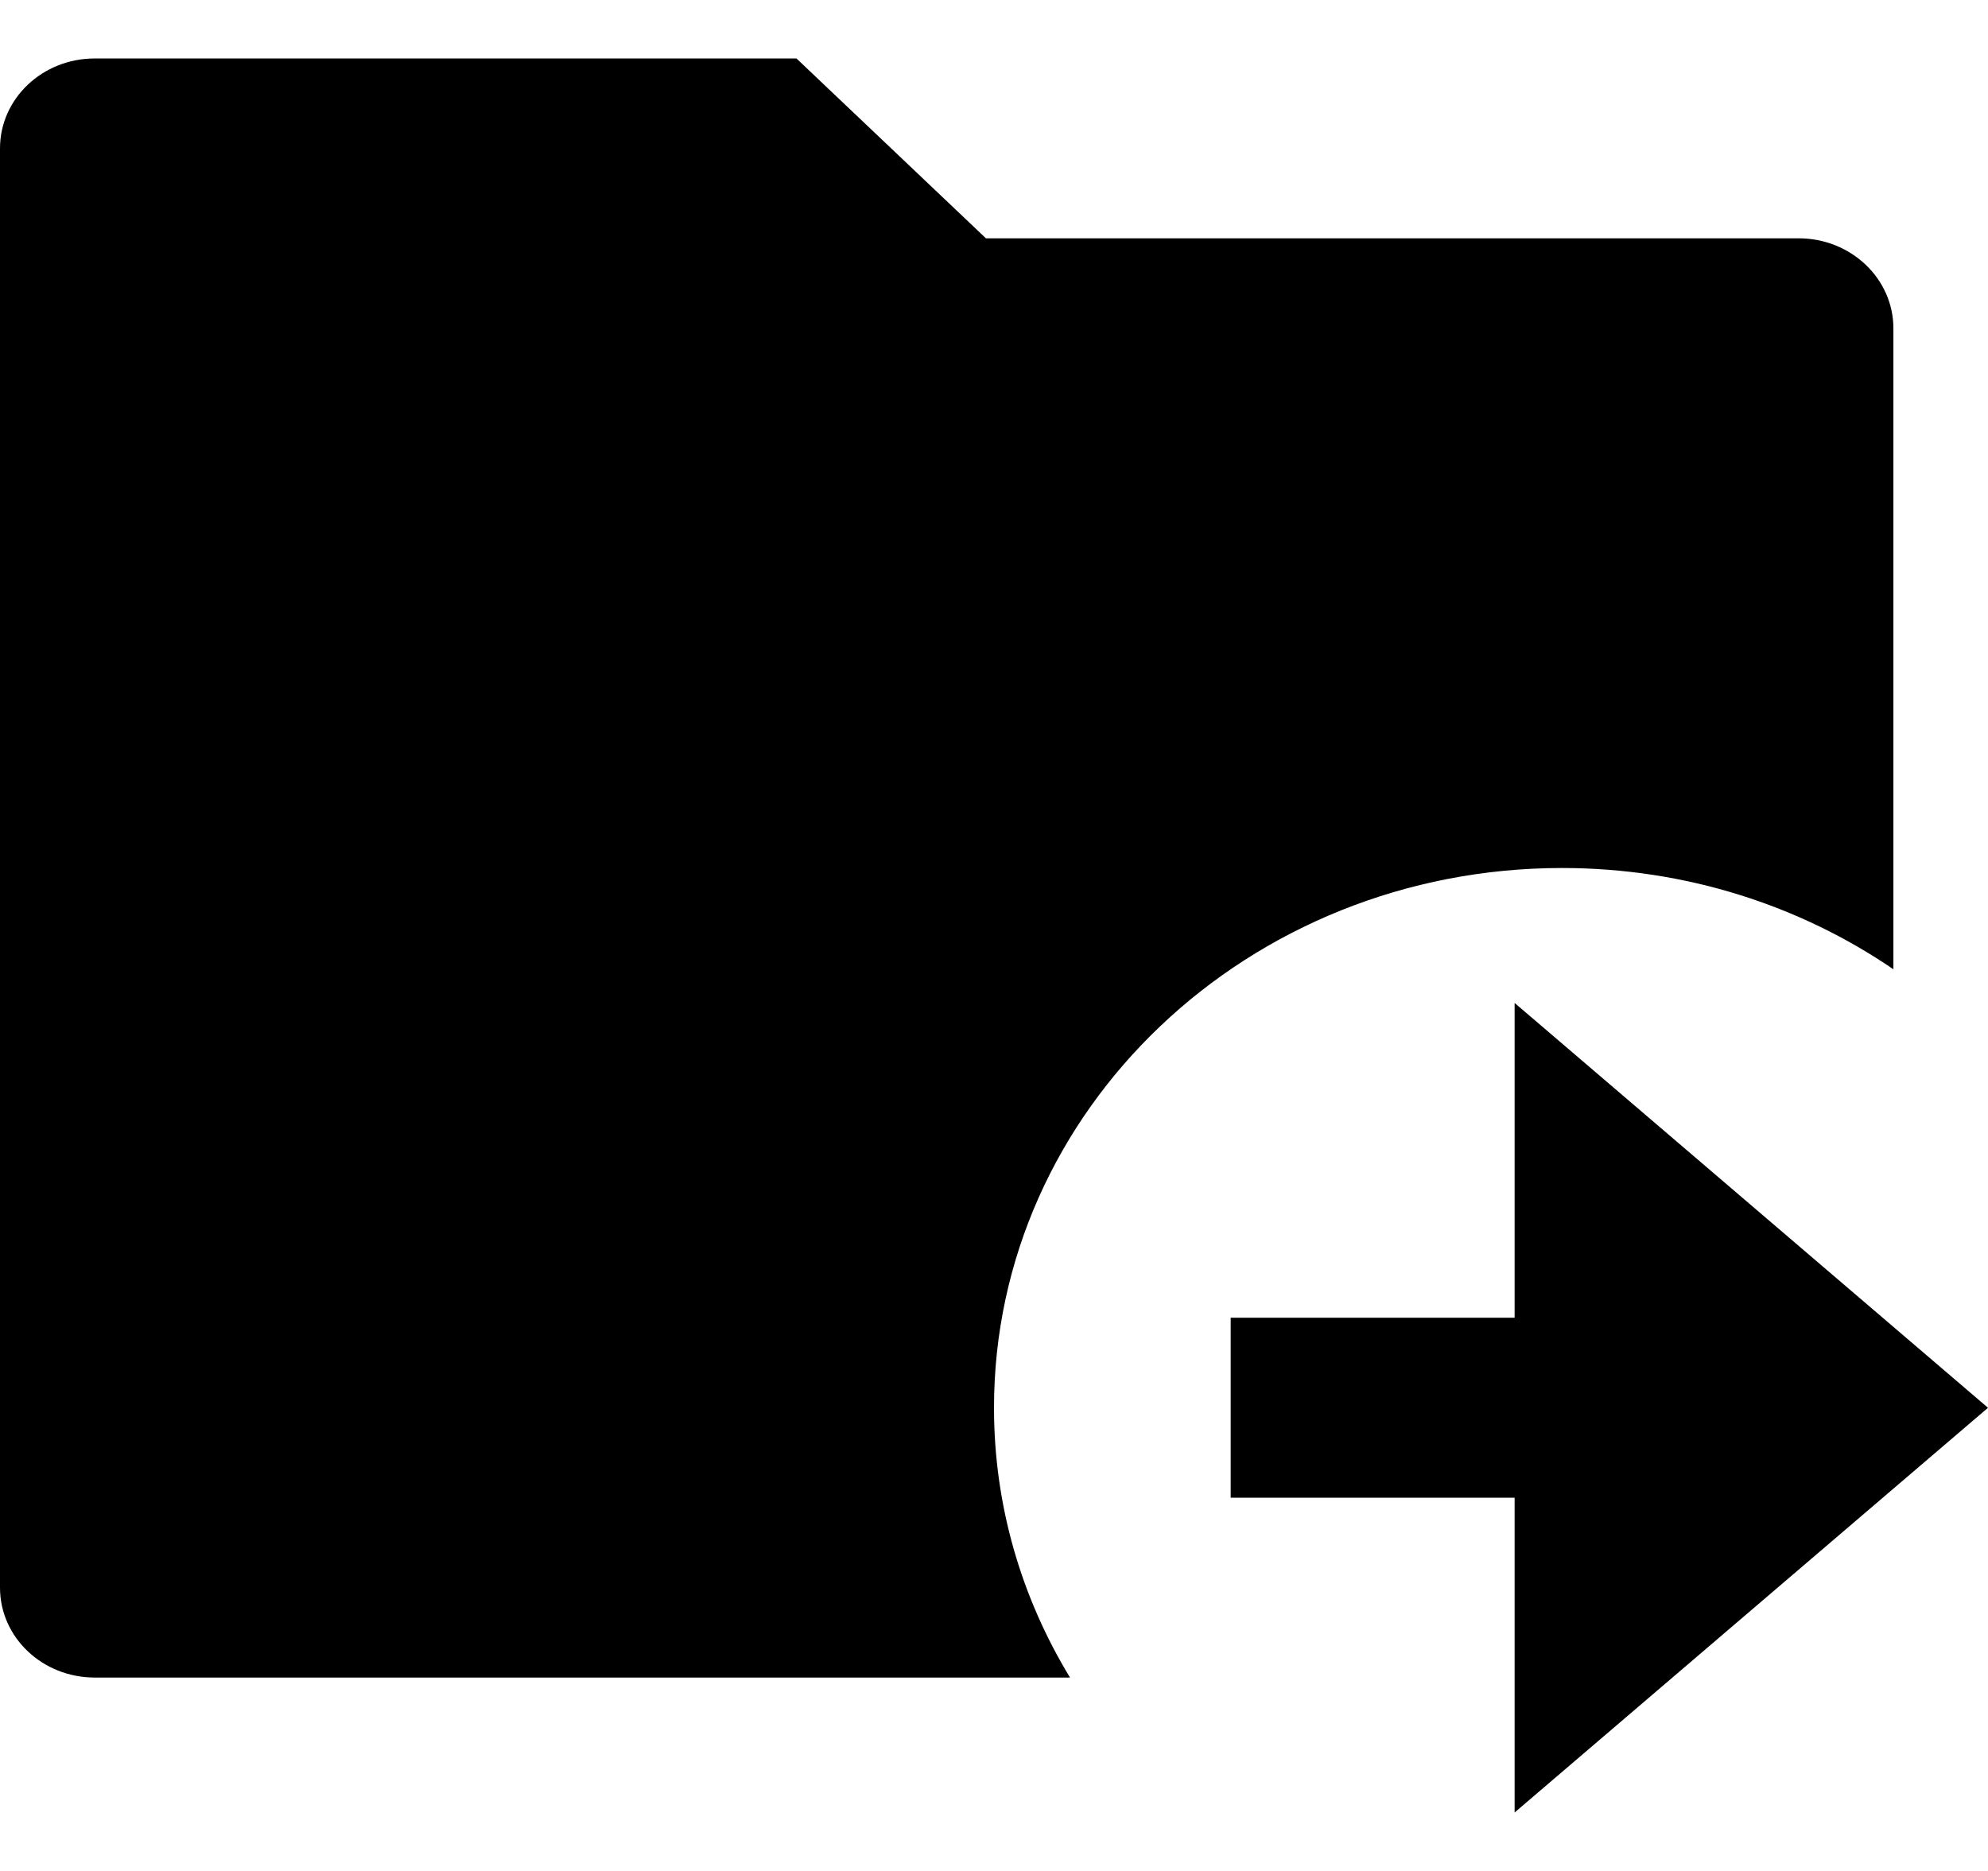 <svg width="17" height="16" viewBox="0 0 17 16" fill="none" xmlns="http://www.w3.org/2000/svg">
<path d="M16.191 8.289C15.393 7.744 14.415 7.423 13.357 7.423C10.675 7.423 8.5 9.489 8.5 12.039C8.5 12.879 8.737 13.667 9.15 14.346H0.81C0.362 14.346 0 14.002 0 13.577V1.269C0 0.844 0.362 0.5 0.81 0.5H6.811L8.431 2.038H15.381C15.828 2.038 16.191 2.383 16.191 2.808V8.289ZM12.952 11.269V8.577L17 12.039L12.952 15.5V12.808H10.524V11.269H12.952Z" fill="black"/>
</svg>
